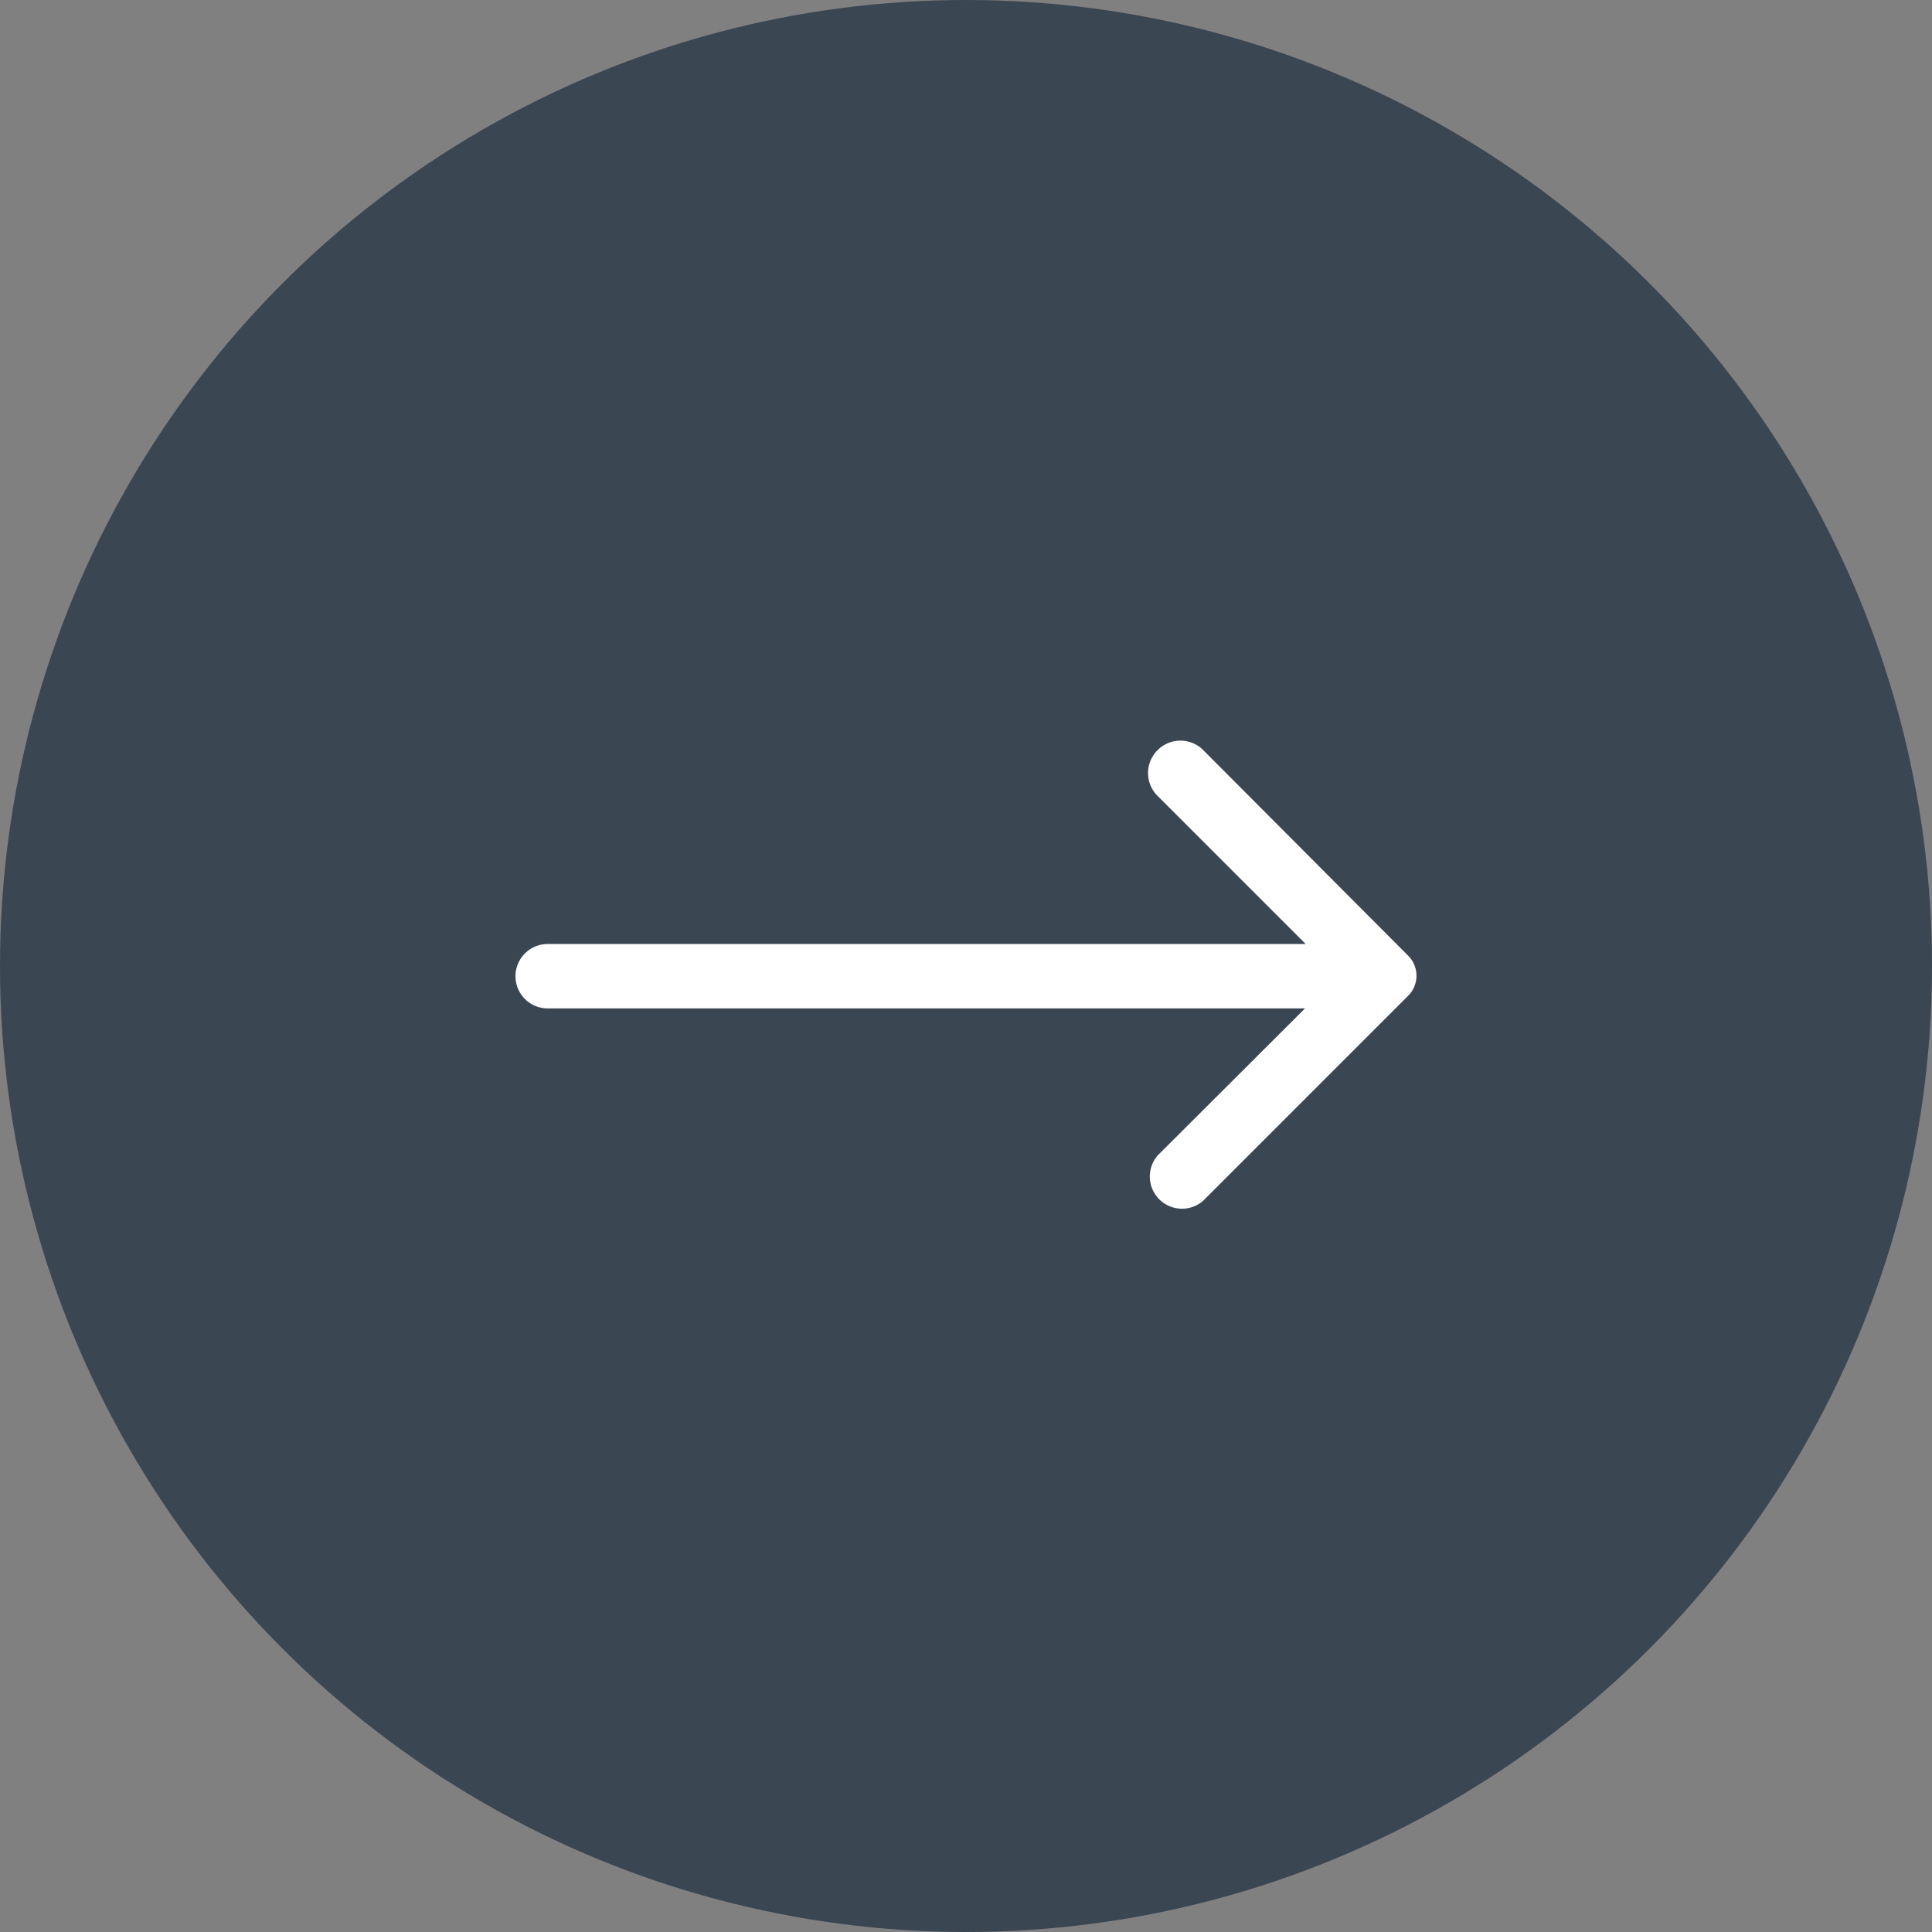 <svg xmlns="http://www.w3.org/2000/svg" width="60" height="60" viewBox="0 0 60 60">
  <rect x="0" y="0" width="60" height="60" fill="#808080" stroke="none"/>
  <g id="Grupo_8161" data-name="Grupo 8161" transform="translate(-495.121 -953.909)">
    <circle id="Elipse_26" data-name="Elipse 26" cx="30" cy="30" r="30" transform="translate(495.121 953.909)" fill="#3b4653"/>
    <g id="ic" transform="translate(509.07 968.206)">
      <path id="Caminho_43577" data-name="Caminho 43577" d="M22,9a1,1,0,0,0,0,1.42l4.6,4.6H3.06a1,1,0,1,0,0,2H26.58L22,21.59A1,1,0,0,0,23.41,23l6.36-6.36a.88.88,0,0,0,0-1.27L23.42,9A1,1,0,0,0,22,9Z" fill="#fff"/>
    </g>
  </g>
</svg>
